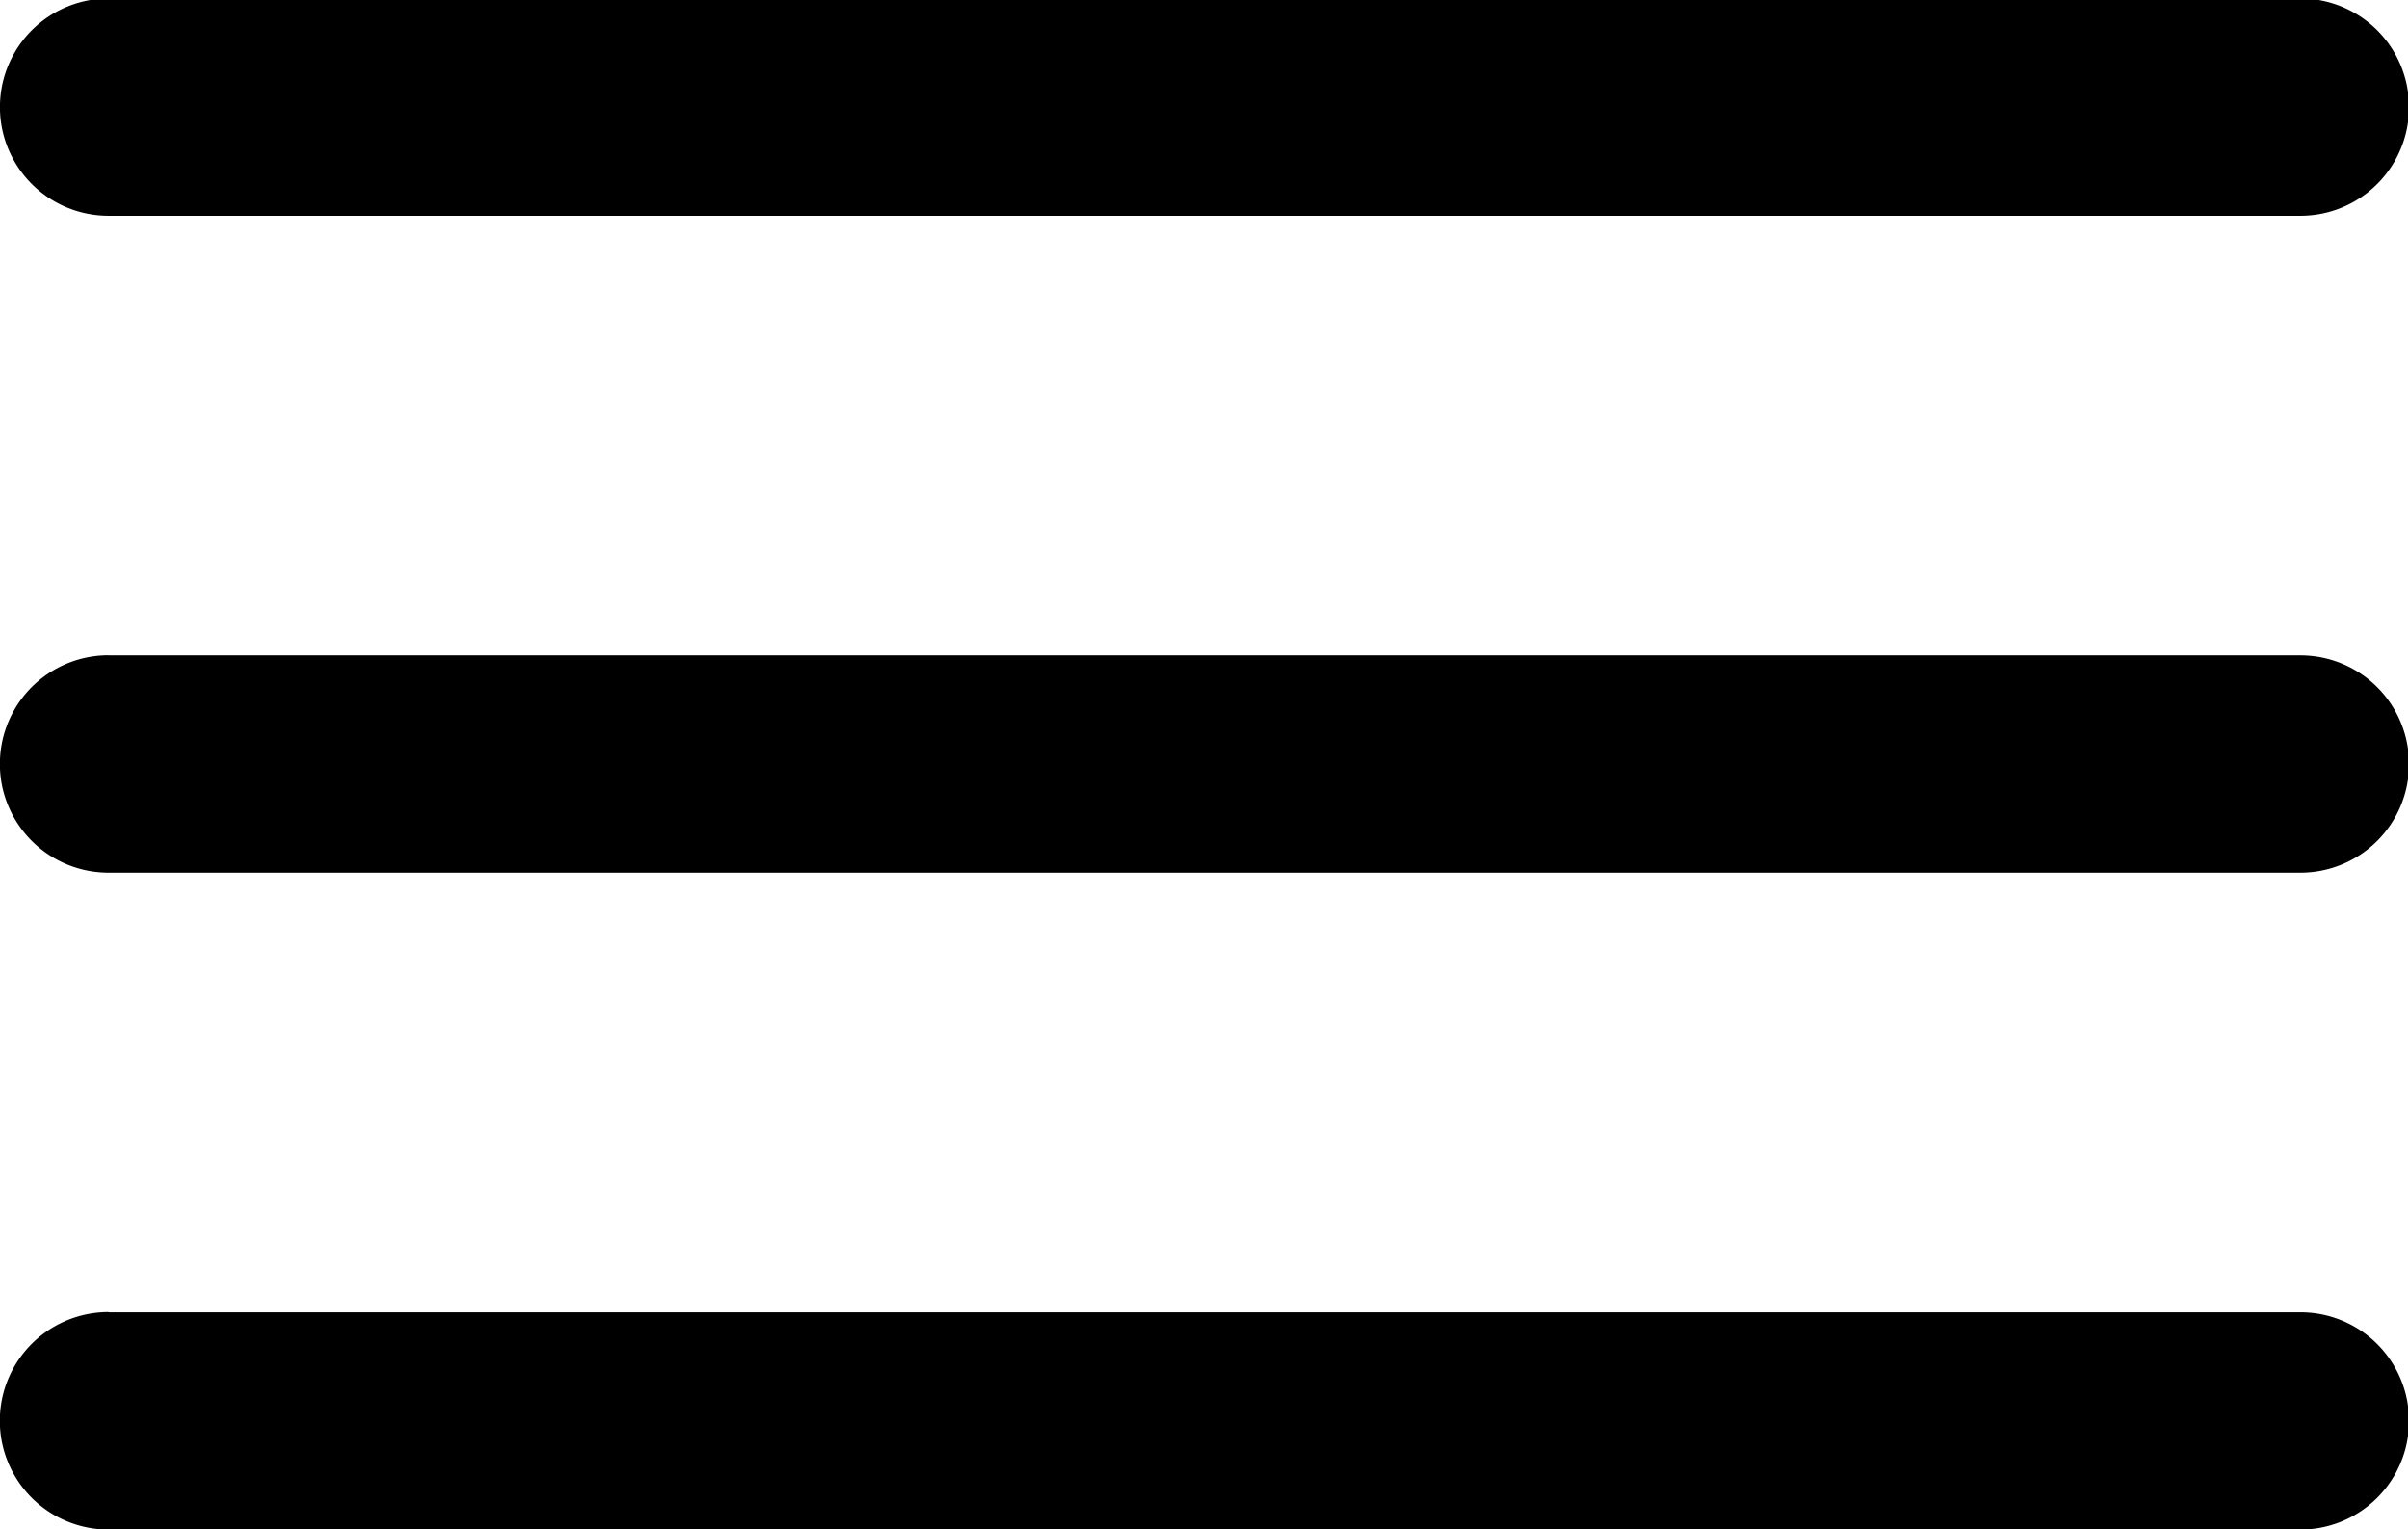 <?xml version="1.0" encoding="UTF-8"?> <svg xmlns="http://www.w3.org/2000/svg" width="22" height="13.969" viewBox="0 0 22 13.969"><defs><style> .cls-1 { fill-rule: evenodd; } </style></defs><path id="menu" class="cls-1" d="M25.992,31.017H46.017a0.992,0.992,0,0,1,0,1.985H25.992A0.992,0.992,0,0,1,25.992,31.017Zm0,6H46.017a0.992,0.992,0,0,1,0,1.985H25.992A0.992,0.992,0,0,1,25.992,37.016Zm0,6H46.017a0.992,0.992,0,0,1,0,1.985H25.992A0.992,0.992,0,0,1,25.992,43.015Z" transform="translate(-25 -31.031)"></path></svg> 